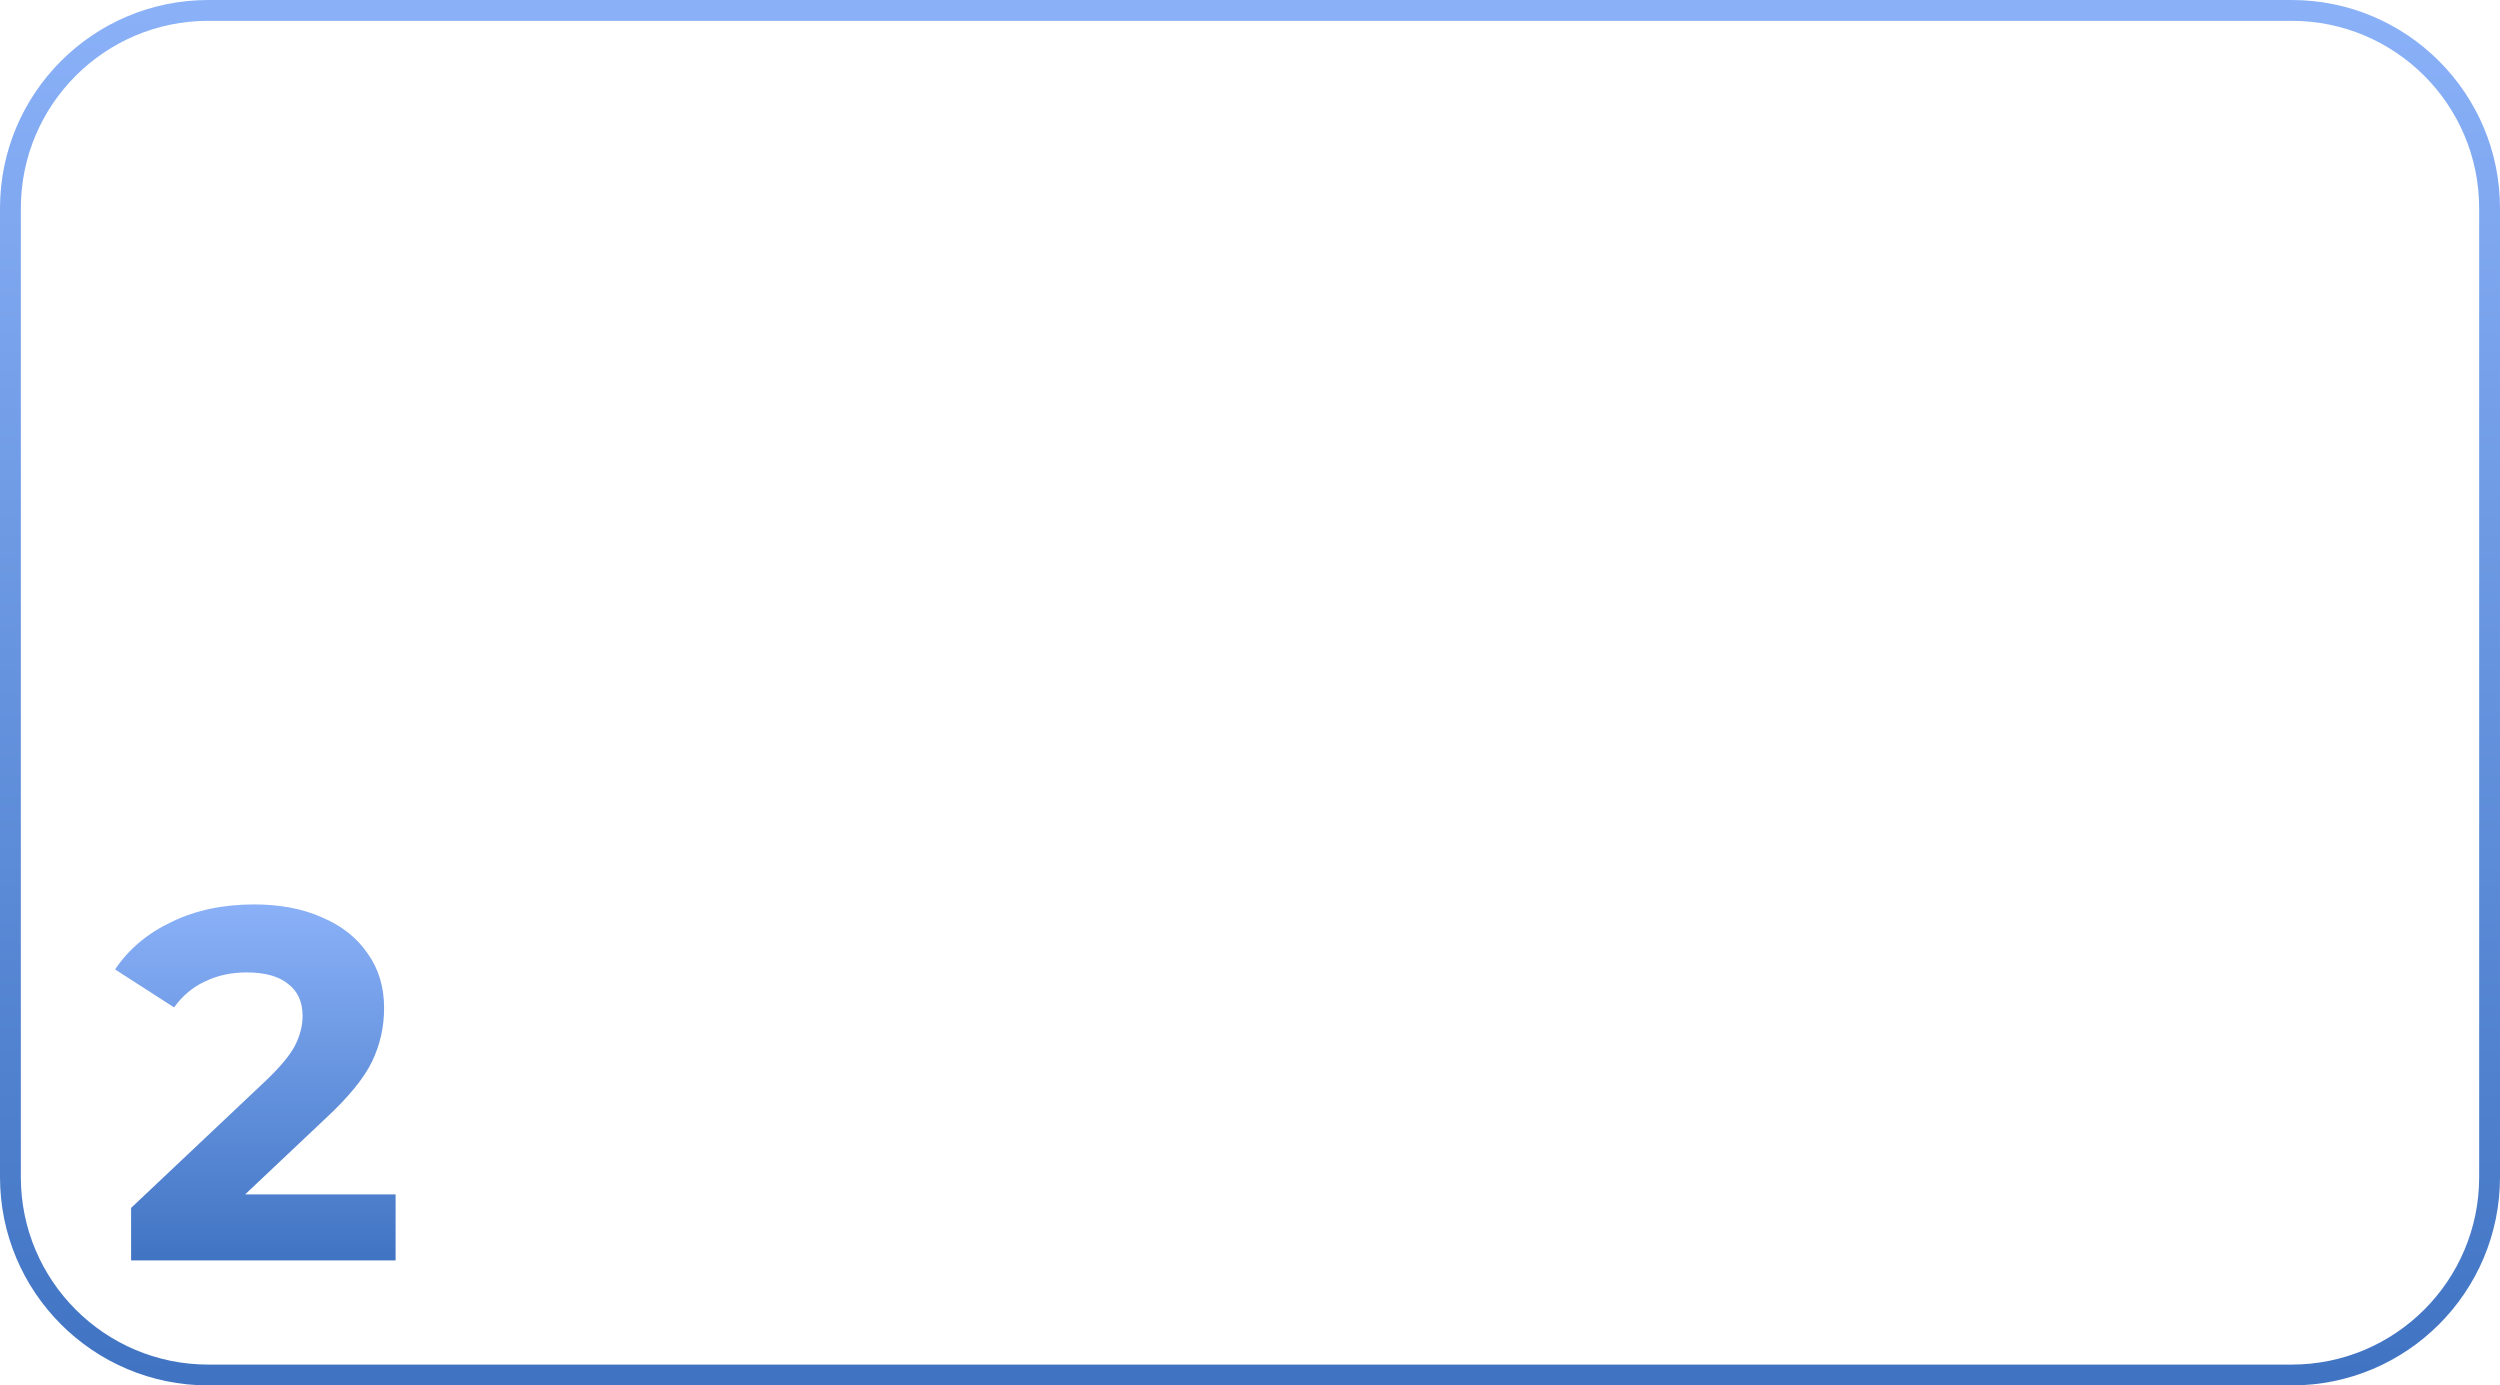<?xml version="1.0" encoding="UTF-8"?> <svg xmlns="http://www.w3.org/2000/svg" width="240" height="133" viewBox="0 0 240 133" fill="none"> <path d="M220 1H20C9.507 1 1 9.507 1 20V113C1 123.493 9.507 132 20 132H220C230.493 132 239 123.493 239 113V20C239 9.507 230.493 1 220 1Z" stroke="url(#paint0_linear_1105_32)" stroke-width="2"></path> <path d="M37.977 114.664V121H12.585V115.96L25.545 103.72C26.921 102.408 27.849 101.288 28.329 100.36C28.809 99.4 29.049 98.456 29.049 97.528C29.049 96.184 28.585 95.16 27.657 94.456C26.761 93.72 25.433 93.352 23.673 93.352C22.201 93.352 20.873 93.64 19.689 94.216C18.505 94.76 17.513 95.592 16.713 96.712L11.049 93.064C12.361 91.112 14.169 89.592 16.473 88.504C18.777 87.384 21.417 86.824 24.393 86.824C26.889 86.824 29.065 87.24 30.921 88.072C32.809 88.872 34.265 90.024 35.289 91.528C36.345 93 36.873 94.744 36.873 96.76C36.873 98.584 36.489 100.296 35.721 101.896C34.953 103.496 33.465 105.32 31.257 107.368L23.529 114.664H37.977Z" fill="url(#paint1_linear_1105_32)"></path> <defs> <linearGradient id="paint0_linear_1105_32" x1="120" y1="1" x2="120" y2="132" gradientUnits="userSpaceOnUse"> <stop stop-color="#8AB1F8"></stop> <stop offset="1" stop-color="#4074C3"></stop> </linearGradient> <linearGradient id="paint1_linear_1105_32" x1="24.513" y1="86.824" x2="24.513" y2="121" gradientUnits="userSpaceOnUse"> <stop stop-color="#8AB1F8"></stop> <stop offset="1" stop-color="#4074C3"></stop> </linearGradient> </defs> </svg> 